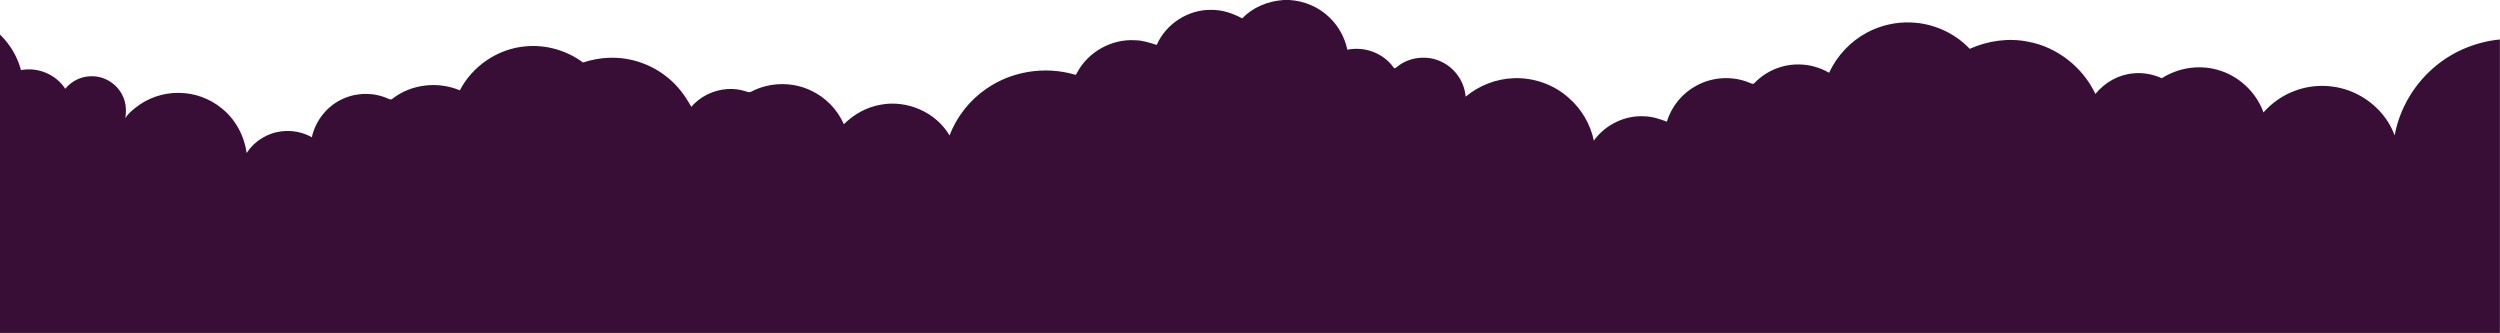 <?xml version="1.0" encoding="UTF-8"?>
<svg id="Layer_1" xmlns="http://www.w3.org/2000/svg" version="1.1" viewBox="0 0 2560 341">
  <!-- Generator: Adobe Illustrator 29.3.1, SVG Export Plug-In . SVG Version: 2.1.0 Build 151)  -->
  <defs>
    <style>
      .st0 {
        fill: #380e37;
      }
    </style>
  </defs>
  <g id="_x23_e0322eff">
    <path class="st0" d="M1313.5,0h7.1c15.1,1,29.9,7.2,40.7,17.8,9.3,8.8,15.7,20.5,18.4,33.1,17.6-3.6,36.9,3.4,47.3,18.2.8,1.6,2.5.3,3.4-.5,12.8-10.7,32.1-12.5,46.8-4.8,13.2,6.7,22.5,20.4,23.6,35.2,13.7-11.4,31.2-18.3,49.1-18.9,20.6-.9,41.4,6.5,56.7,20.3,12.9,11.3,22,26.8,25.5,43.6,11.7-16.3,31.8-26.1,51.8-24.9,8,.2,15.6,2.7,23,5.5,4.6-15.5,15.6-29,29.9-36.7,16.6-9.3,37.6-10.5,55.1-3,1.5.6,3.6,1.7,4.8,0,11.8-12.4,29.1-19.4,46.2-18.9,10.5.2,20.9,3.2,30.1,8.5,8.1-17.5,22-32.3,39.1-41.3,13.7-7.3,29.3-10.8,44.8-10.2,22.5.8,44.6,10.6,60.1,27,18.6-8.3,39.7-11.4,59.8-7.3,29.8,5.5,56,26.2,68.9,53.5,9.6-11.8,23.8-19.9,39.1-21.1,9.9-1,19.9,1,28.9,5,16.5-10.5,37.3-14,56.3-8.8,21.8,5.7,40.2,22.6,47.8,43.8,8.7-9.8,19.8-17.6,32.1-22.1,19.7-7.5,42.4-6.6,61.5,2.3,18.4,8.5,33.8,24.2,40.7,43.4,5.2-28.4,21.2-54.7,43.9-72.6,18.2-14.5,40.7-23.4,63.9-25.7v300.5H0V35.4c10.3,9.9,17.8,22.6,21.5,36.4,17.2-3.4,35.8,4.4,45.3,19.1,6.8-8.3,17.4-13.3,28.2-12.8,13.3.2,25.9,8.8,31.1,21.1,3.1,6.8,3.4,14.5,2.2,21.8,2.5-4.2,6.4-7.4,10.2-10.5,12.5-10.1,28.5-15.6,44.5-15.4,15.9,0,31.7,5.7,44,15.8,14.1,11.2,23.1,28.1,25.6,45.8,5.7-9,14.5-15.8,24.5-19.5,13.7-5.1,29.6-3.9,42.2,3.4,3.8-17.3,16-32.6,32.3-39.6,14.3-6.4,31.4-6.5,45.8,0,1.5.6,3.3,1.5,4.6,0,19.3-15,46.6-17.9,68.9-8.5,12.9-25,39-42.6,67-45,20.8-2.1,42.3,4,59.1,16.5,8.4-2.7,17.2-4.5,26.1-4.8,22.1-1,44.4,6.6,61.3,20.8,9.9,8,17.4,18.4,23.5,29.4,13-15.1,34.8-21.9,54-16.4,2.4.5,5.1,2.3,7.5.8,18.7-9.8,42-10.2,61-1.1,14.9,6.9,27.1,19.4,33.7,34.5,10.3-10.2,23.5-17.6,37.8-20,26.9-5.1,56.6,7.7,70.4,31.5,7.4-19.2,20.6-36.1,37.6-47.7,25.9-18.1,60-23.5,90.3-14.7,1.7,1,2.3-1.1,2.9-2.2,11.3-21,35.1-34.3,58.9-32.9,7.8,0,15.1,2.5,22.5,4.8,9.3-21.5,32.1-36.2,55.5-35.9,11.3-.2,22.1,3.4,32,8.7,10.8-11.2,26.1-17.6,41.6-18.7Z"/>
  </g>
</svg>